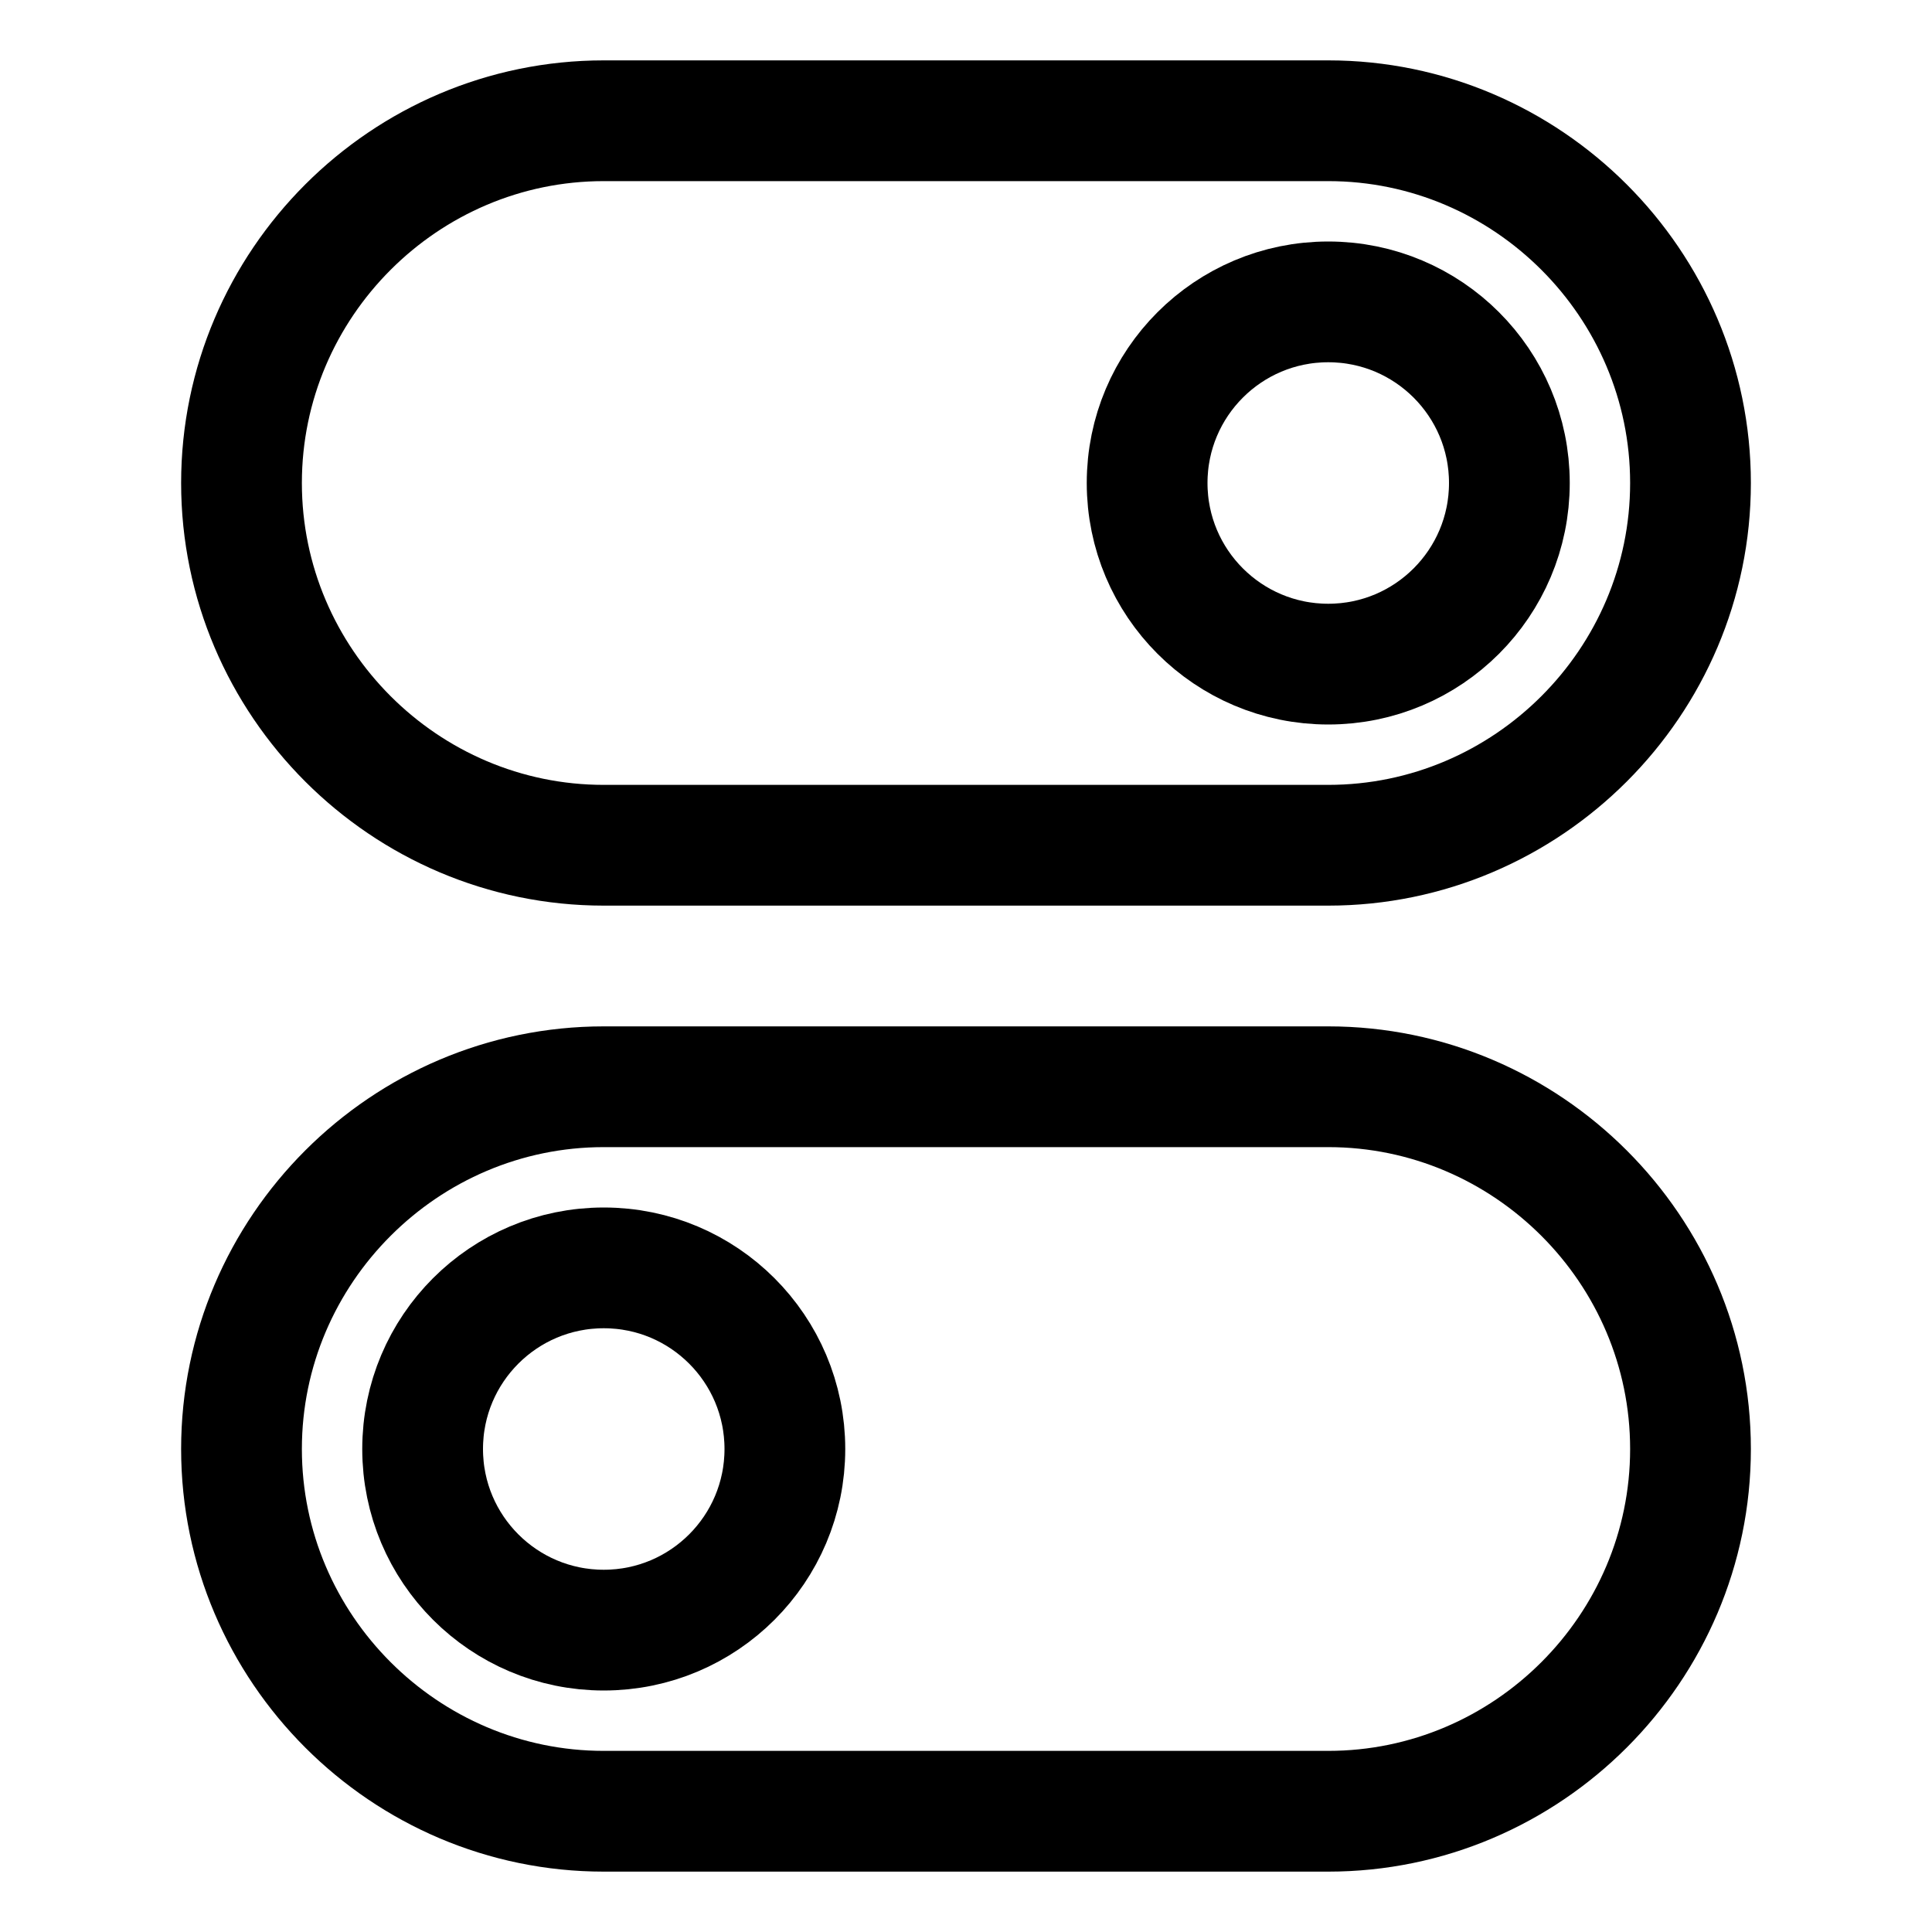 <?xml version="1.0" encoding="utf-8"?>

<!-- Uploaded to: SVG Repo, www.svgrepo.com, Generator: SVG Repo Mixer Tools -->
<svg version="1.1" id="Icons" xmlns="http://www.w3.org/2000/svg" xmlns:xlink="http://www.w3.org/1999/xlink" 
	 viewBox="0 0 32 32" xml:space="preserve">
<style type="text/css">
	.st0{fill:none;stroke:#000000;stroke-width:2;stroke-linecap:round;stroke-linejoin:round;stroke-miterlimit:10;}
</style>
<circle class="st0" cx="22" cy="8" r="3"/>
<path class="st0" d="M10,14h12c3.3,0,6-2.7,6-6v0c0-3.3-2.7-6-6-6H10C6.7,2,4,4.7,4,8v0C4,11.3,6.7,14,10,14z"/>
<circle class="st0" cx="10" cy="24" r="3"/>
<path class="st0" d="M10,30h12c3.3,0,6-2.7,6-6v0c0-3.3-2.7-6-6-6H10c-3.3,0-6,2.7-6,6v0C4,27.3,6.7,30,10,30z"/>
</svg>